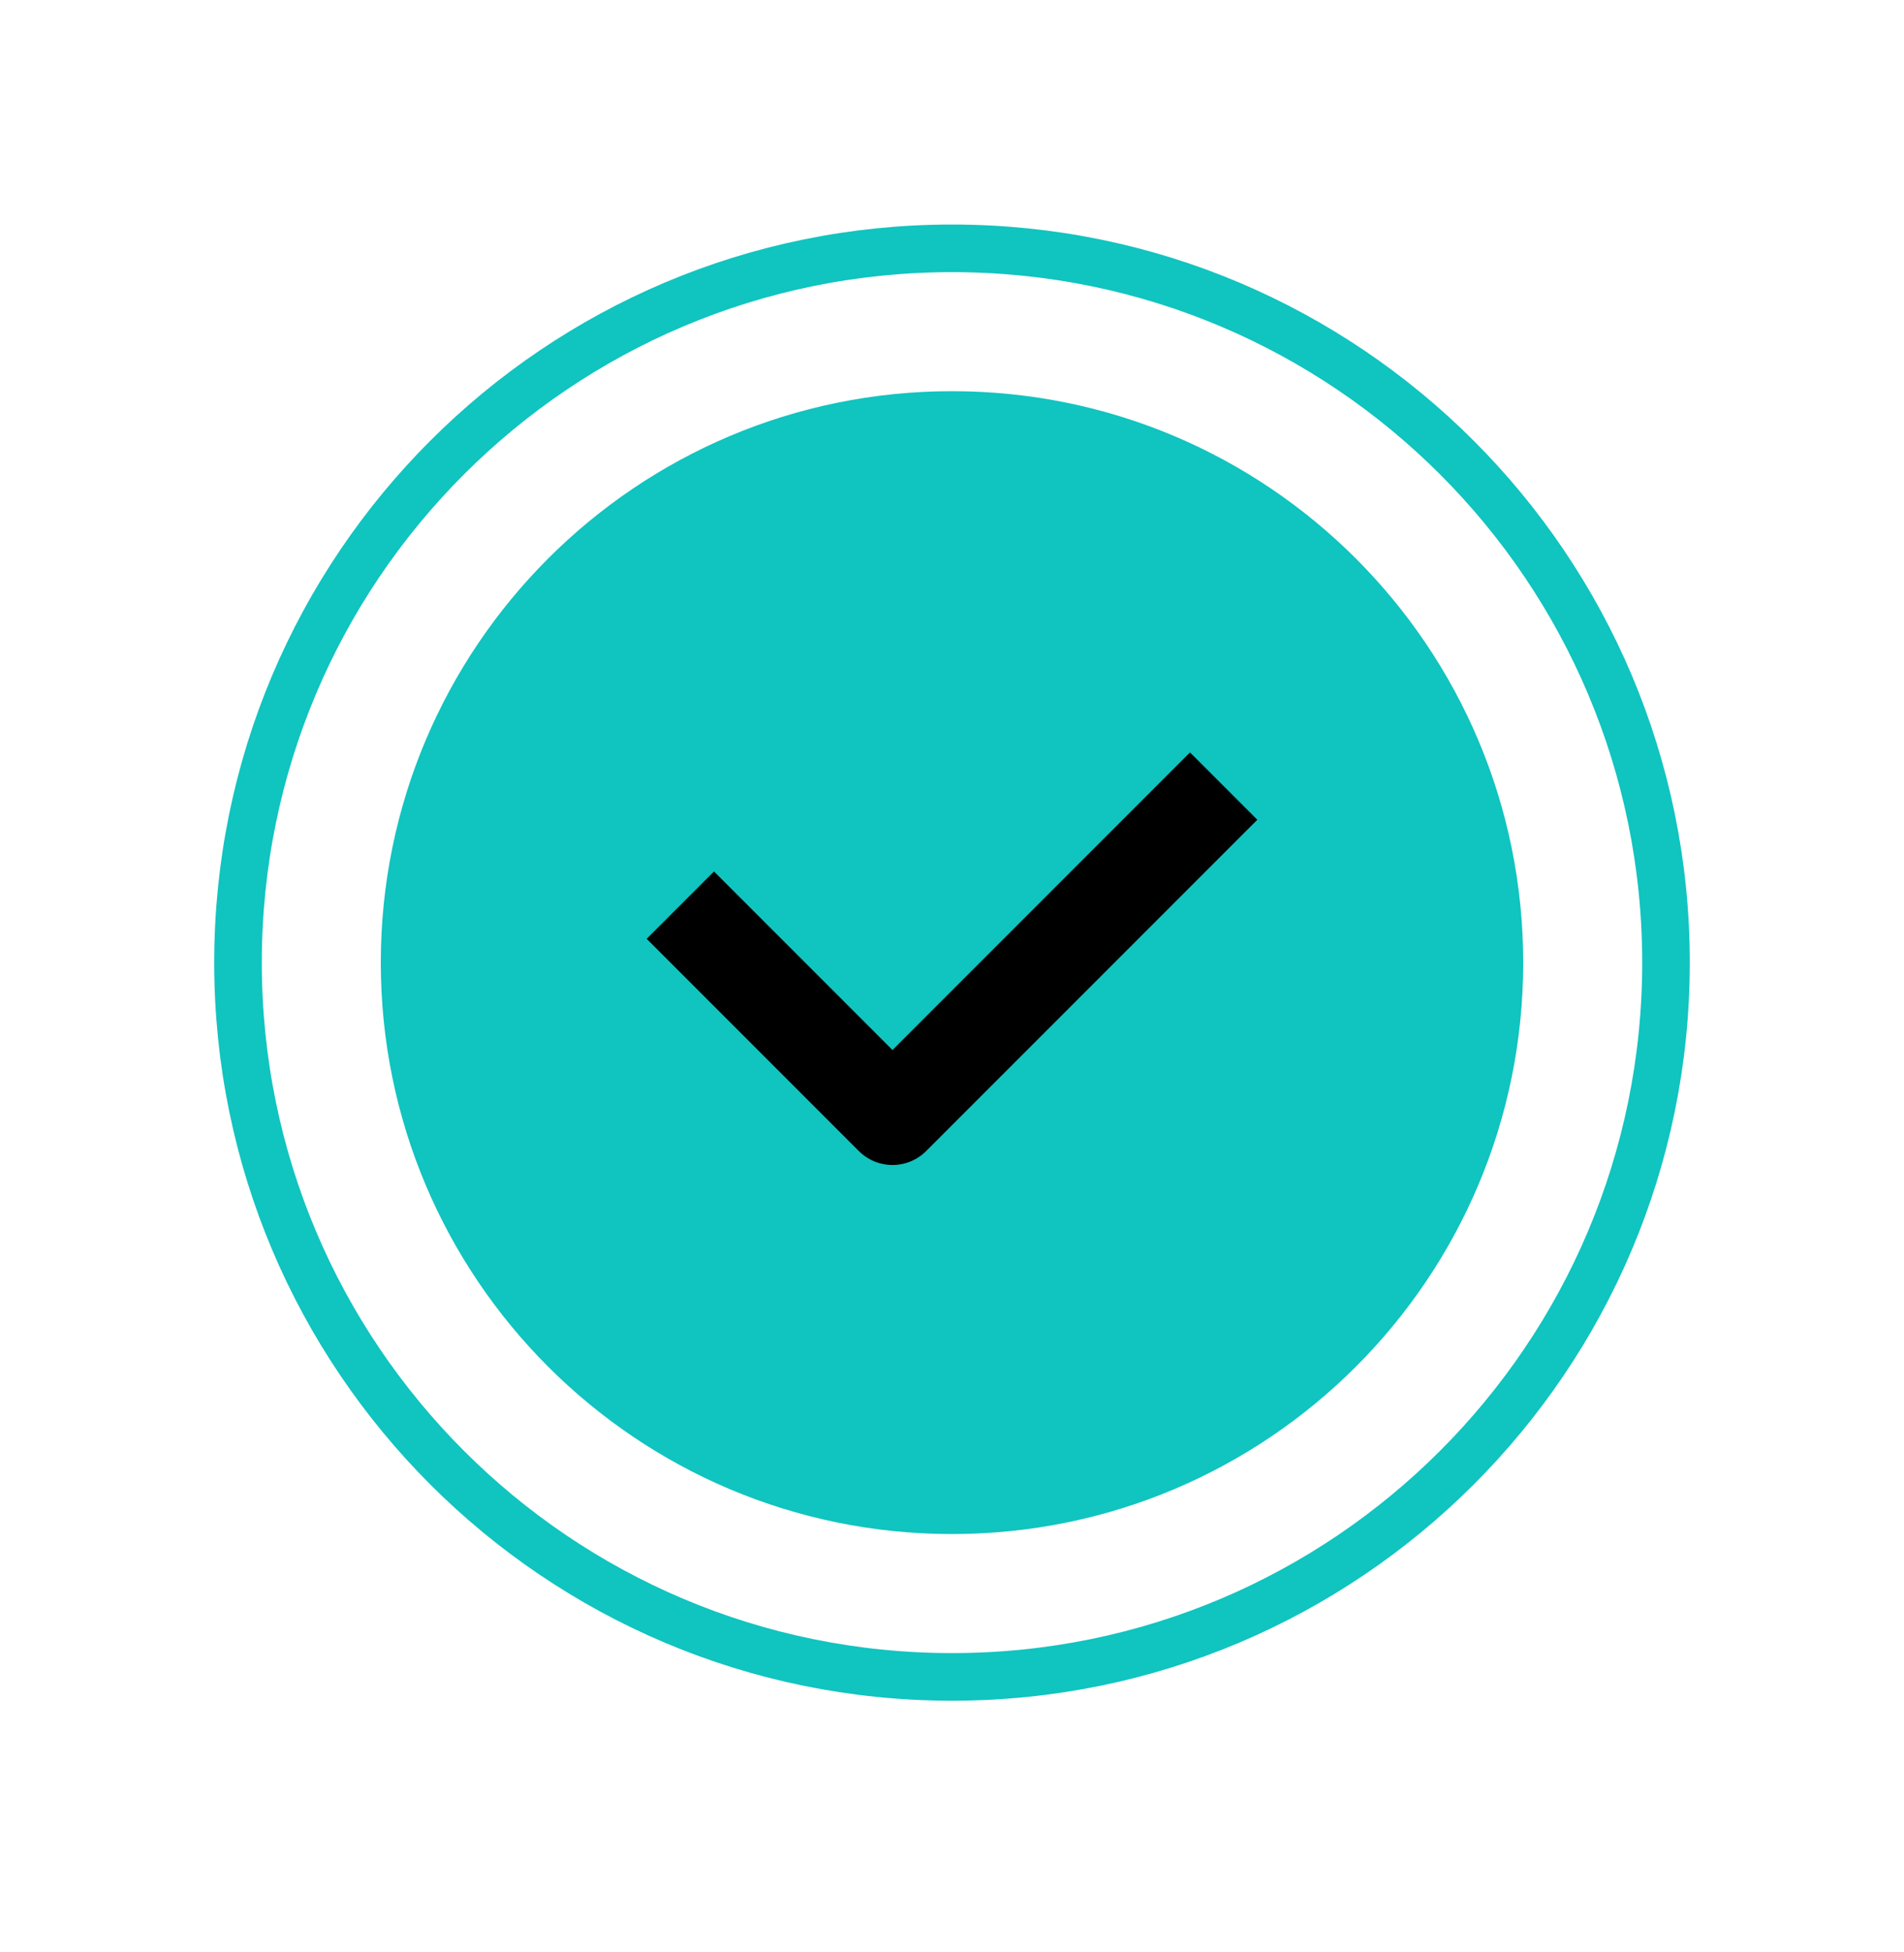 <svg xmlns="http://www.w3.org/2000/svg" width="40" height="41" viewBox="0 0 40 41" fill="none"><path d="M35 20.215C35 28.499 28.284 35.215 20 35.215C11.716 35.215 5 28.499 5 20.215C5 11.931 11.716 5.215 20 5.215C28.284 5.215 35 11.931 35 20.215Z" stroke="#10C4C0"></path><path d="M20 32.215C26.627 32.215 32 26.842 32 20.215C32 13.587 26.627 8.215 20 8.215C13.373 8.215 8 13.587 8 20.215C8 26.842 13.373 32.215 20 32.215Z" fill="#10C4C0"></path><path d="M25 17.215L18.75 23.465L15 19.715" stroke="black" stroke-width="2" stroke-linecap="square" stroke-linejoin="round"></path></svg>